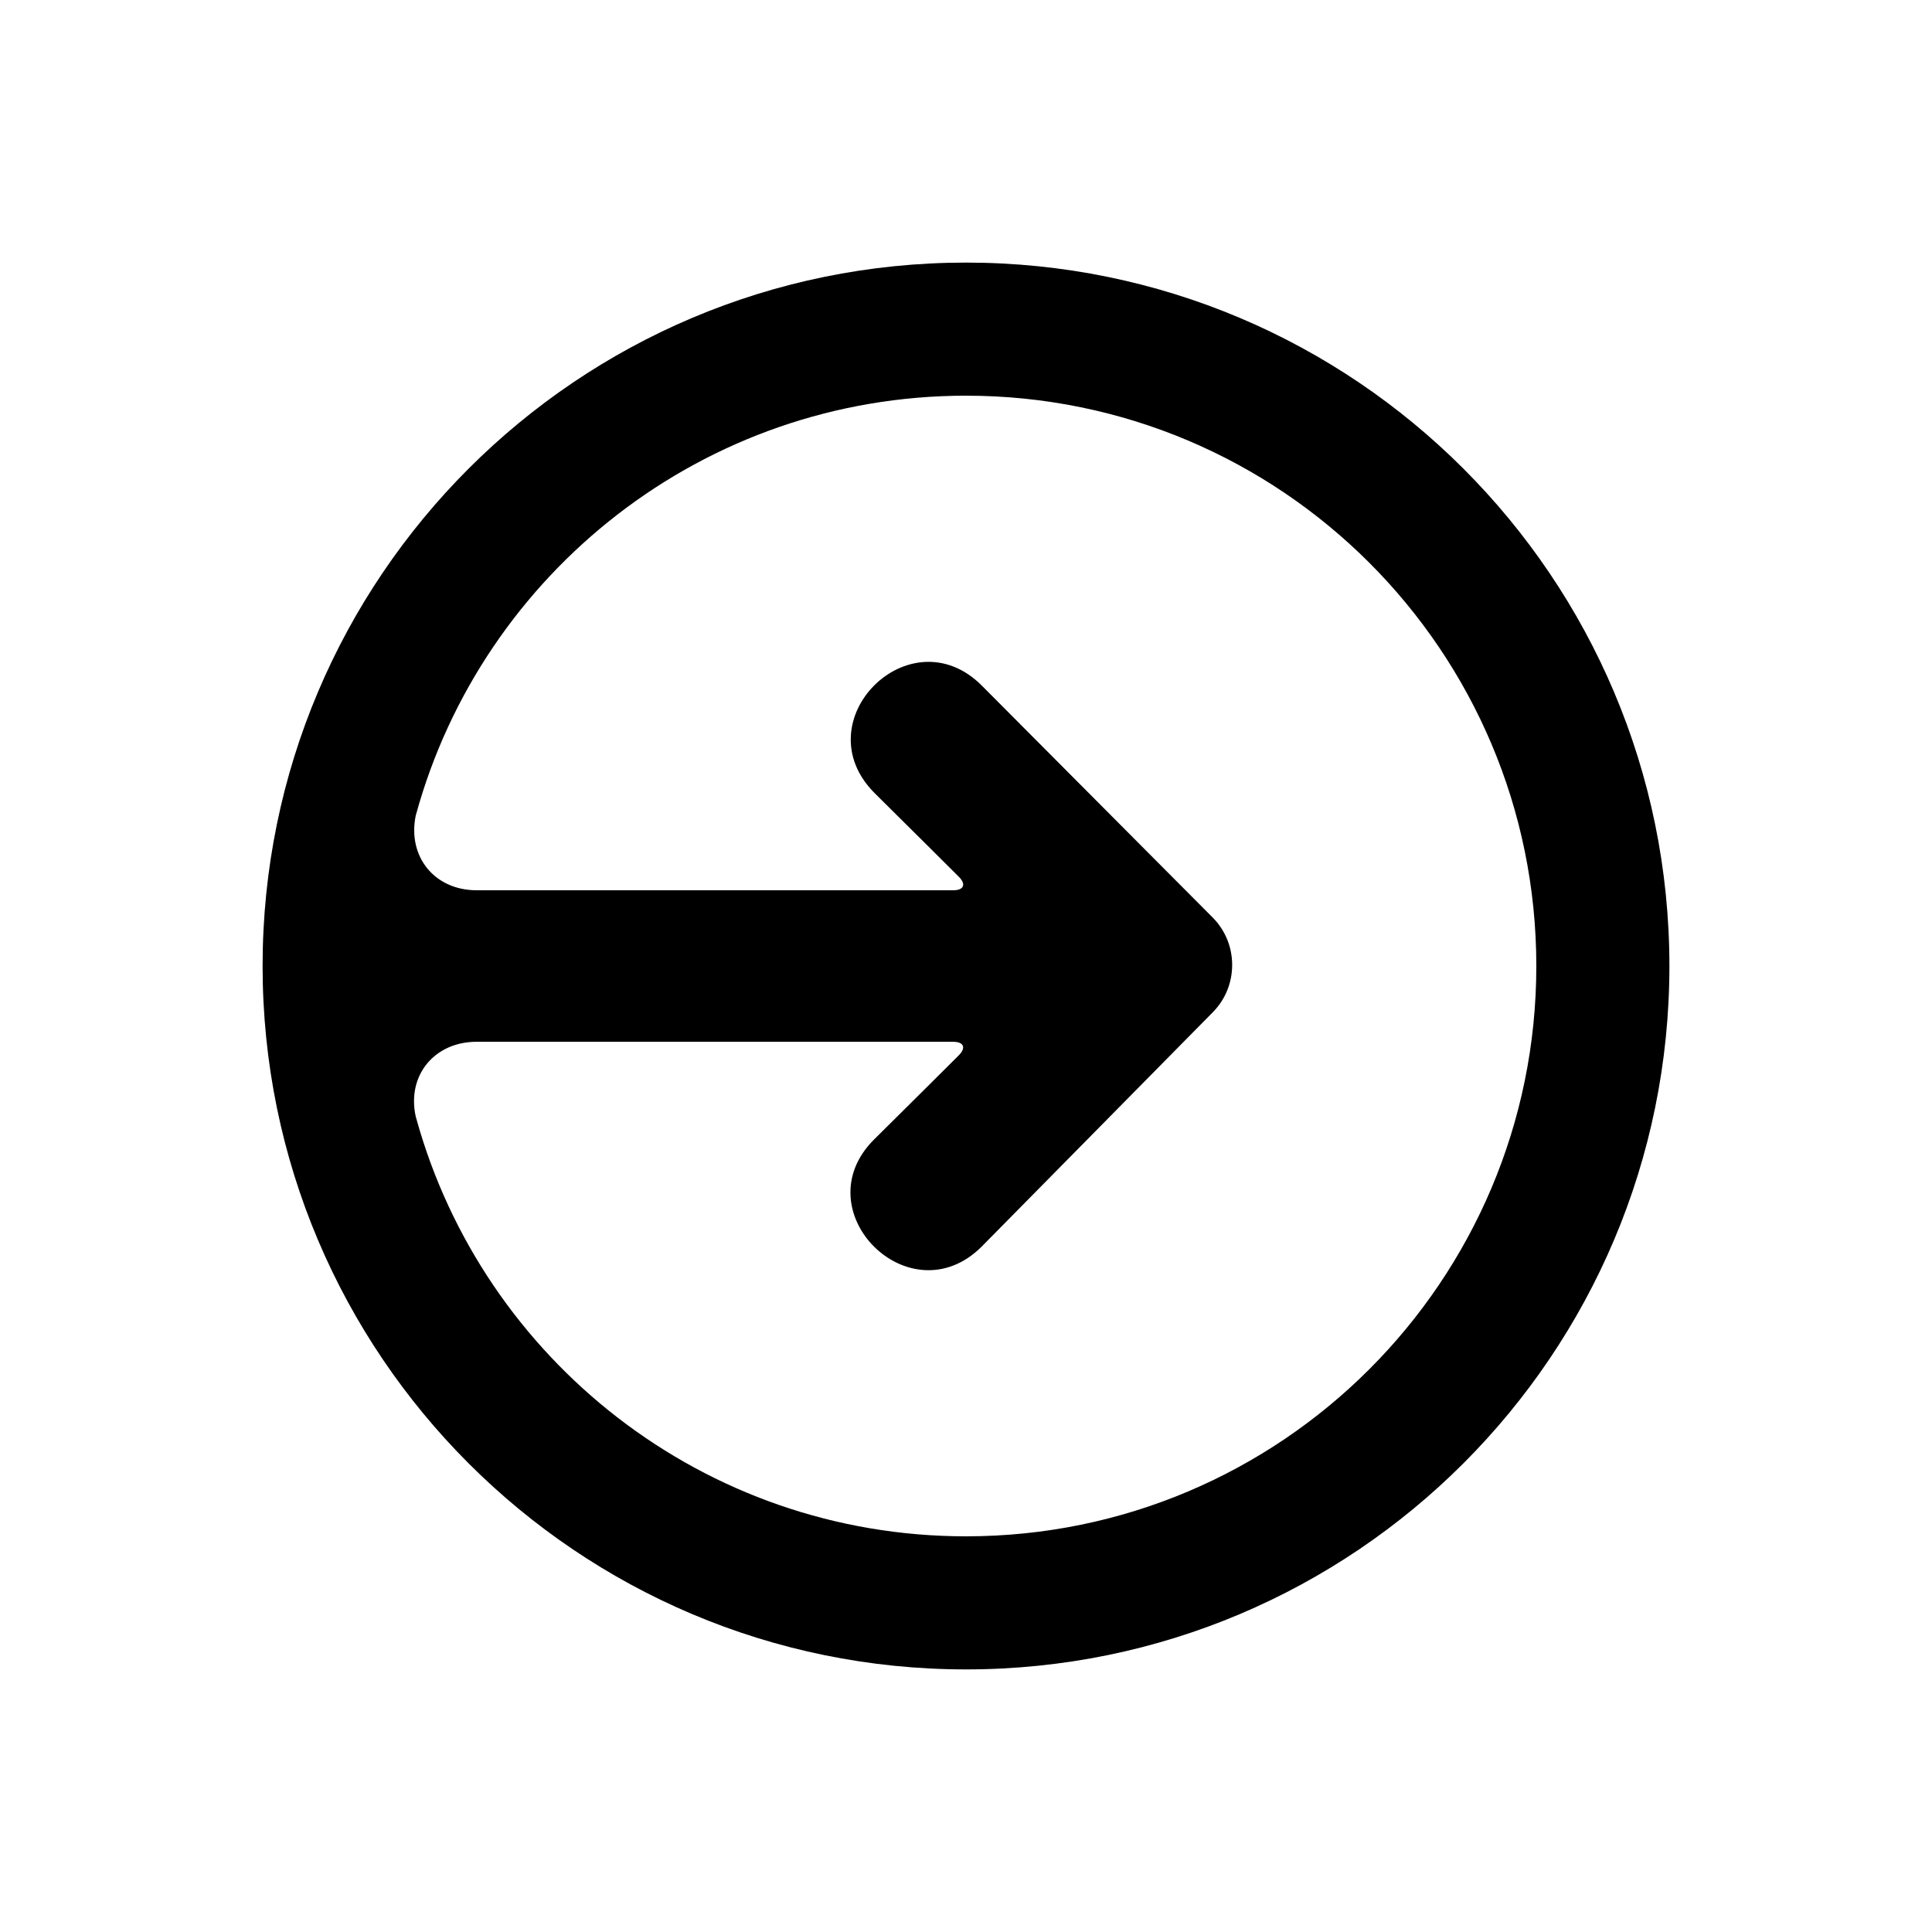 <?xml version="1.0" encoding="UTF-8"?>
<!-- Uploaded to: SVG Repo, www.svgrepo.com, Generator: SVG Repo Mixer Tools -->
<svg fill="#000000" width="800px" height="800px" version="1.1" viewBox="144 144 512 512" xmlns="http://www.w3.org/2000/svg">
 <path d="m213.59 400c0-102.95 83.457-186.41 186.41-186.41 102.95 0 186.41 83.457 186.41 186.41 0 102.95-83.457 186.41-186.41 186.41-102.95 0-186.41-83.457-186.41-186.41zm56.707 20.082c-11.113 0-18.508 8.863-16.137 19.742 0 0-1.648-5.922 0.199 0.727 17.719 63.781 76.211 110.59 145.64 110.59 83.473 0 151.14-67.668 151.14-151.14 0-83.477-67.668-151.14-151.14-151.14-69.551 0-128.13 46.977-145.73 110.93-1.805 6.543-0.109 0.391-0.109 0.391-2.195 10.906 5.043 19.746 16.141 19.746h126.34c2.785 0 3.449-1.59 1.461-3.57 0 0-16.34-16.285-22.277-22.133-19.188-19.121 9.312-47.52 28.312-28.586l61.238 61.516c6.852 6.894 6.887 18.117 0.07 25.059l-61.309 62.16c-19 18.93-47.5-9.469-28.5-28.398 6.109-6.016 22.457-22.312 22.457-22.312 1.98-1.977 1.328-3.574-1.453-3.574z" fill-rule="evenodd"/>
</svg>